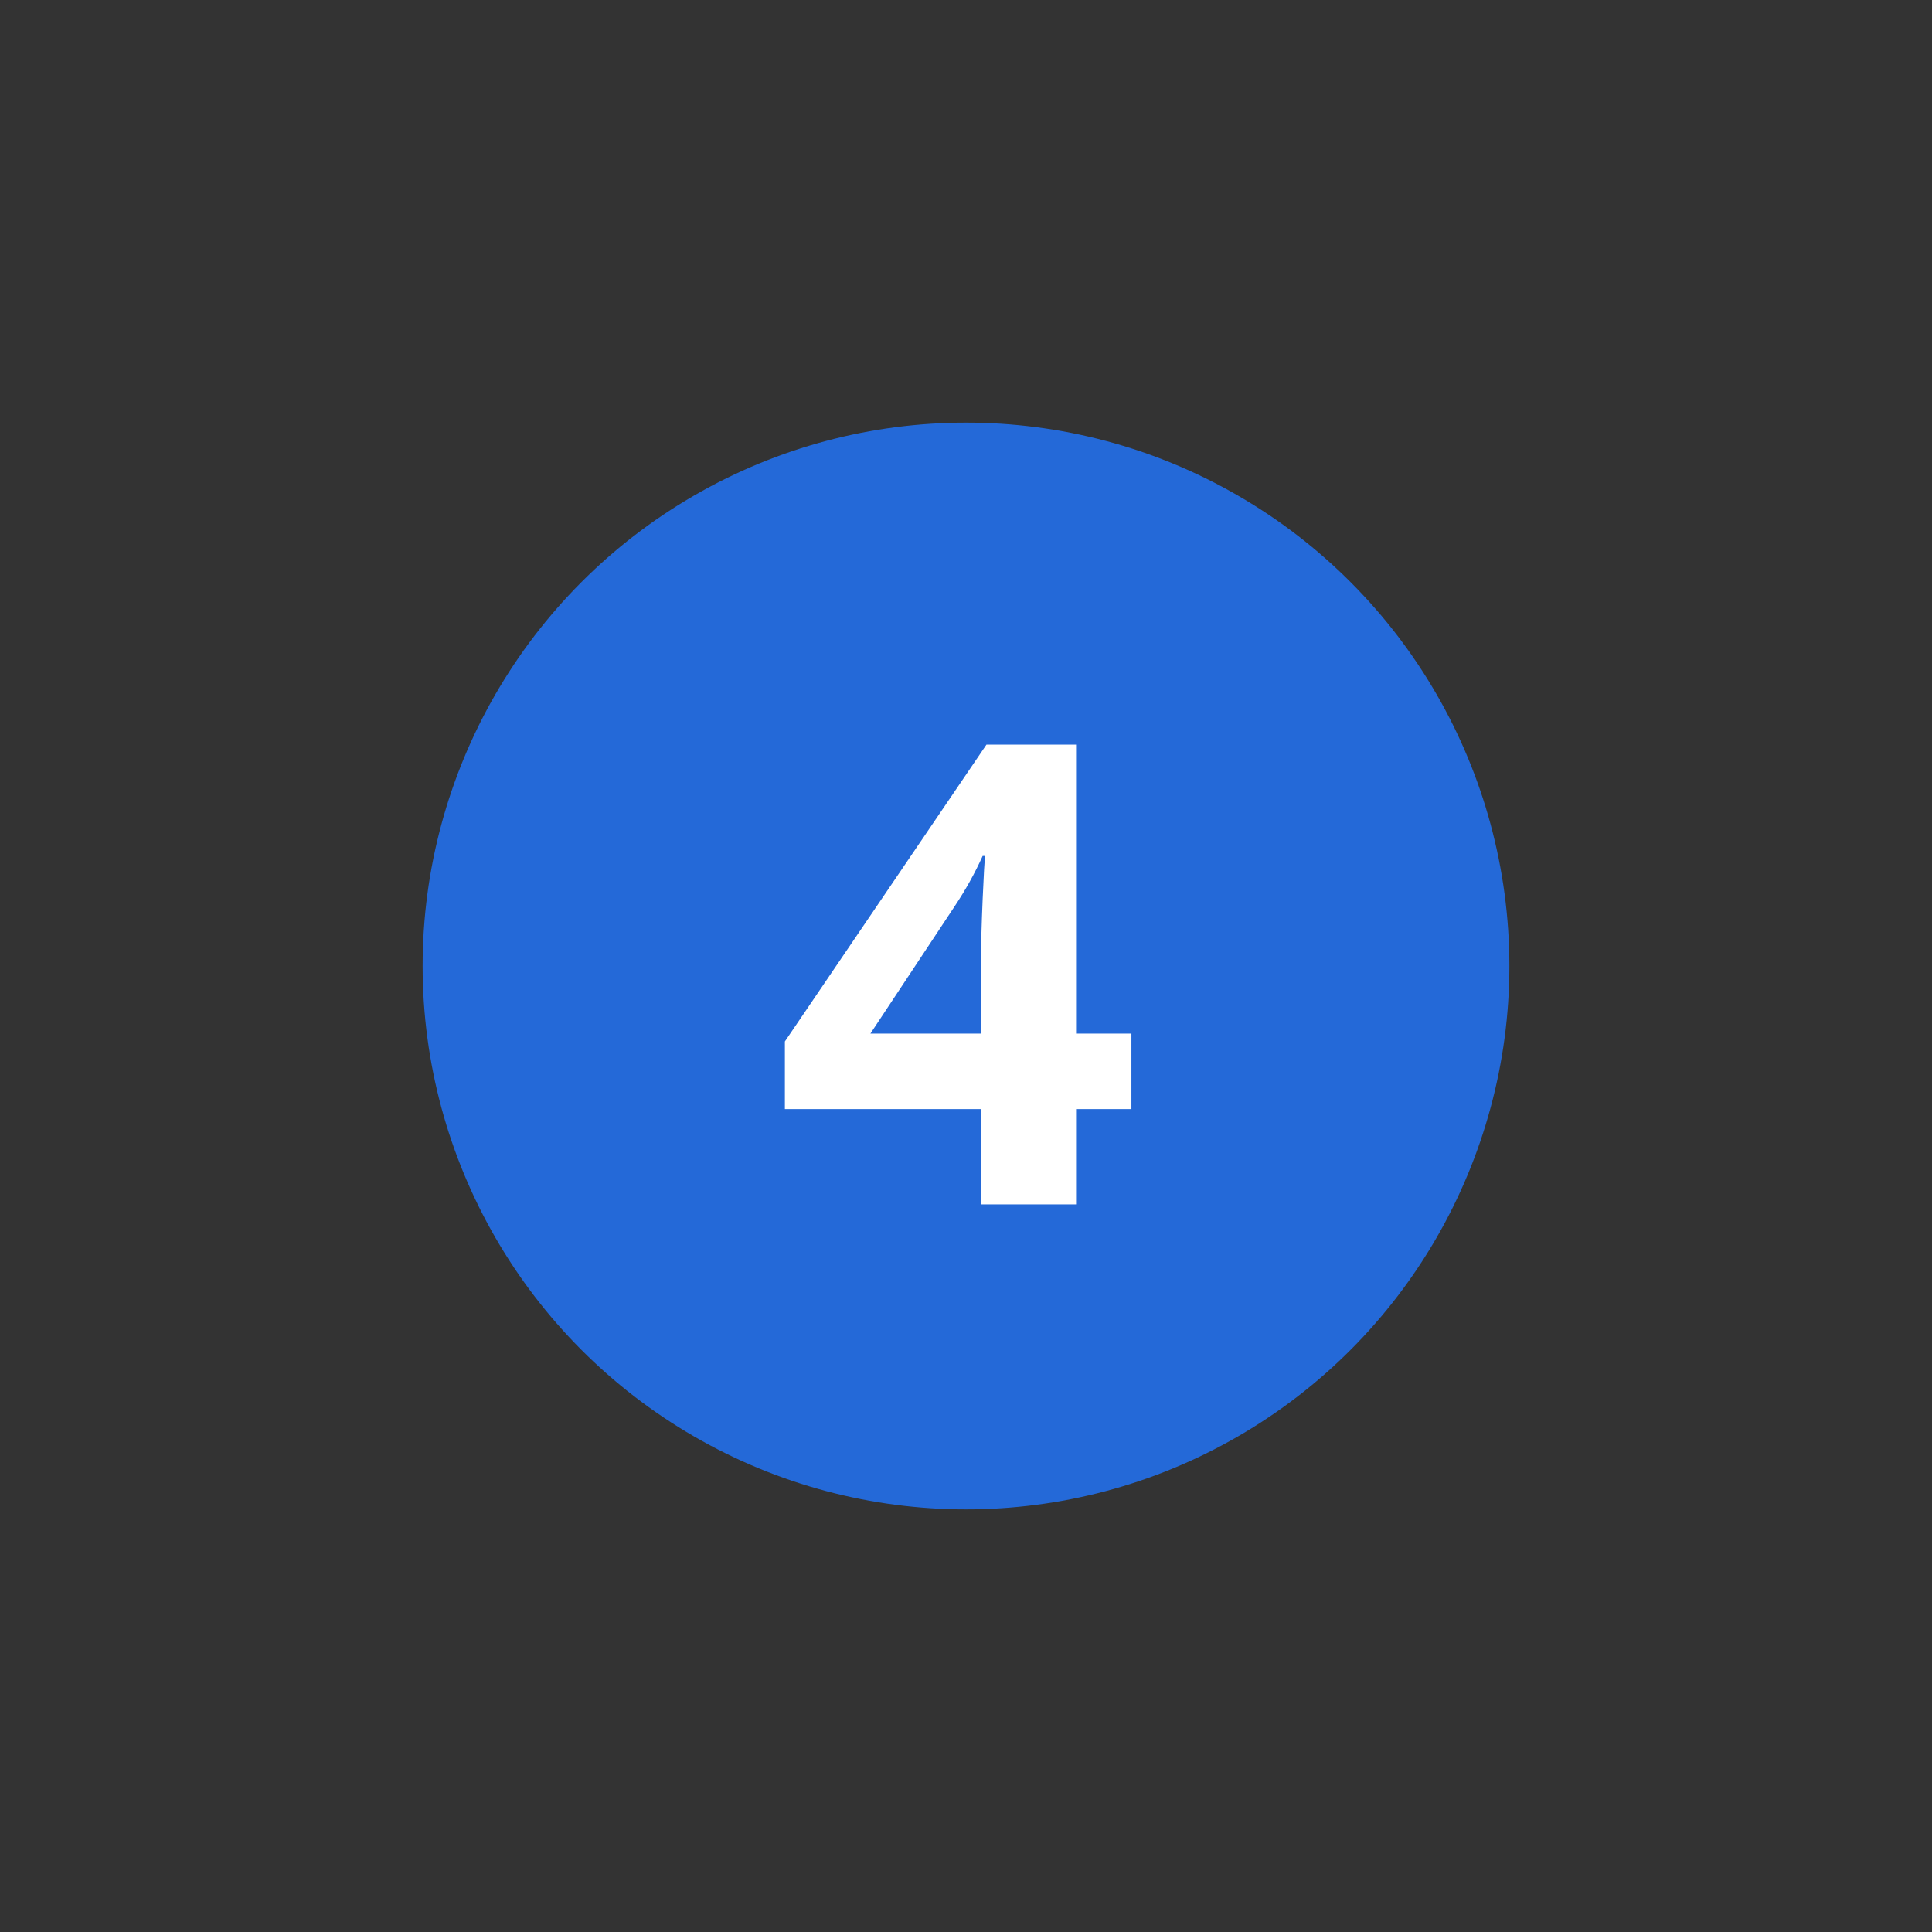 <svg width="96" height="96" viewBox="0 0 96 96" fill="none" xmlns="http://www.w3.org/2000/svg">
<rect x="0" y="0" width="96" height="96" fill="#333333" stroke="none"/>
<circle cx="48" cy="48" r="27" fill="#2469D8"/>
<path d="M56.219 55.109H53.469V59.844H48.75V55.109H39V51.75L49.016 37H53.469V51.359H56.219V55.109ZM48.75 51.359V47.484C48.75 46.839 48.776 45.901 48.828 44.672C48.88 43.443 48.922 42.729 48.953 42.531H48.828C48.443 43.385 47.979 44.219 47.438 45.031L43.25 51.359H48.75Z" fill="white"/>
</svg>
